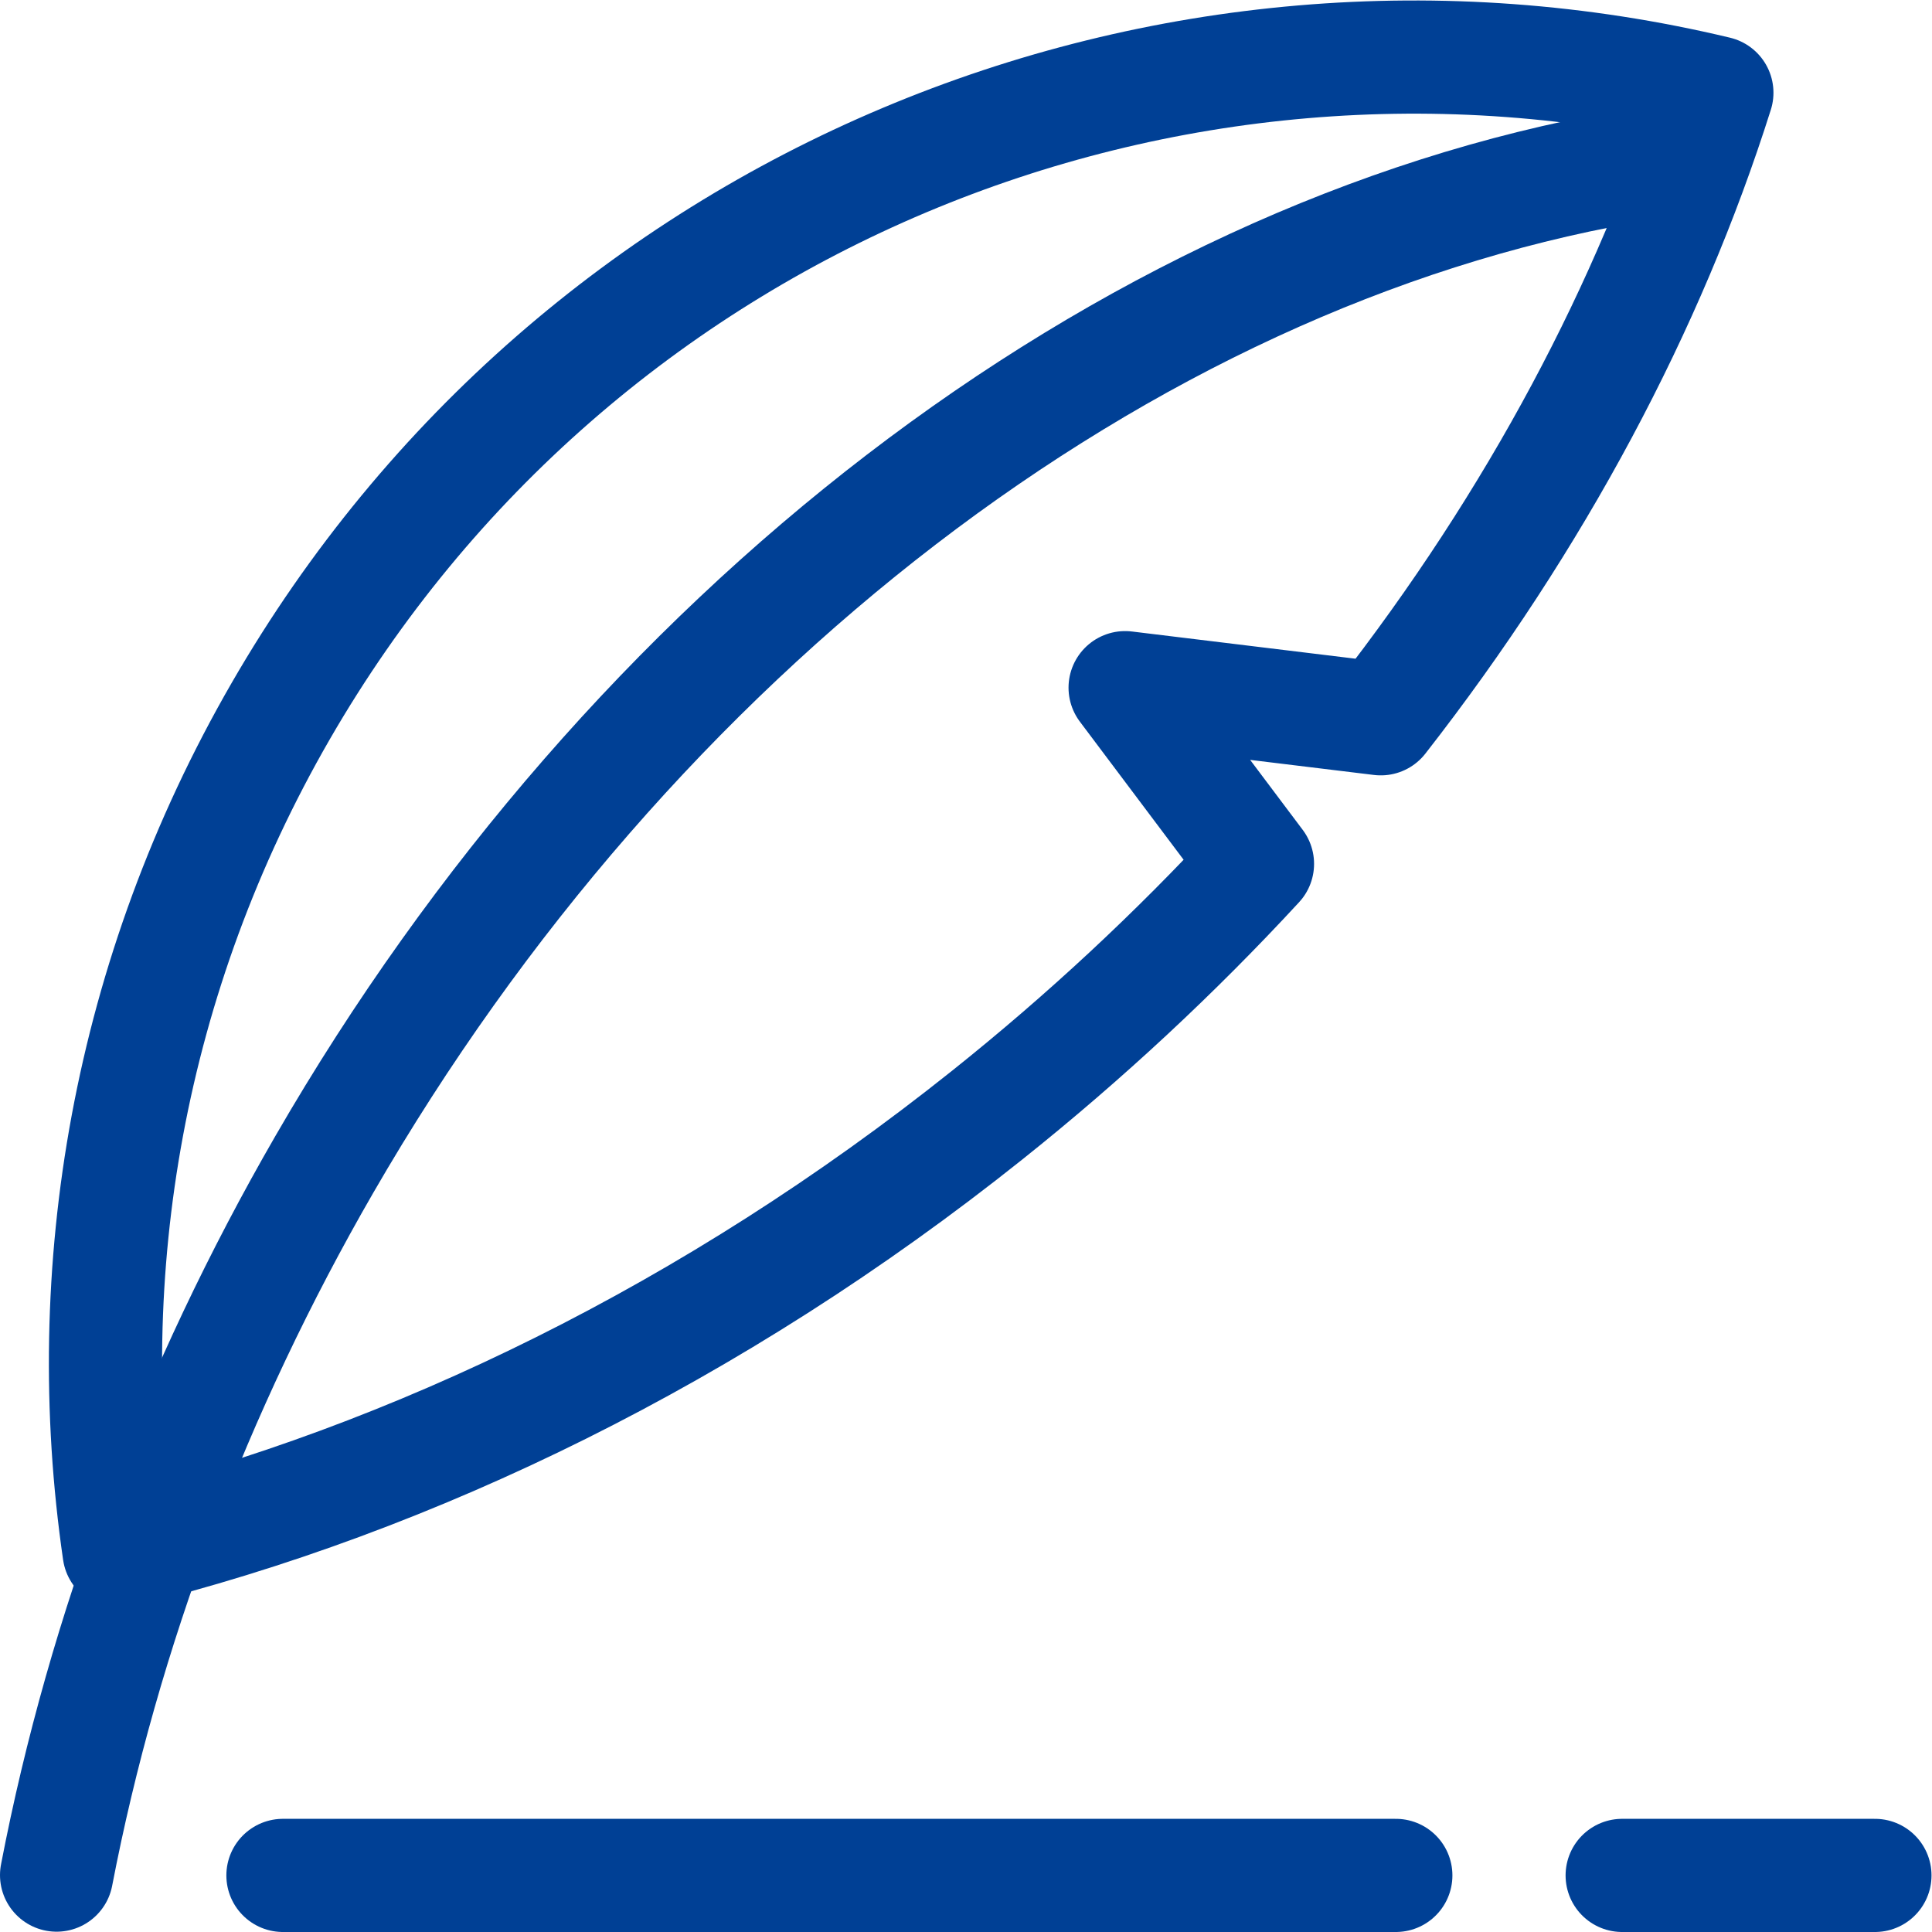 <?xml version="1.0" encoding="utf-8"?>
<svg xmlns="http://www.w3.org/2000/svg" class="" height="512" style="enable-background:new 0 0 512 512" version="1.1" viewBox="0 0 682.667 682.667" width="512" x="0" y="0">
  <g>
    <defs>
      <clipPath clipPathUnits="userSpaceOnUse" id="a">
        <path d="M0 512h512V0H0Z" data-original="#000000" fill="#004095" opacity="1"/>
      </clipPath>
    </defs>
    <g clip-path="url(#a)" transform="matrix(1.333 0 0 -1.333 0 682.667)">
      <path d="M0 0c-10.806 74.364 2.381 152.761 42.871 222.891 78.528 136.015 235.33 198.636 380.659 163.867-17.874-56.572-47.942-113.245-89.091-165.952l-67.769 8.247 35.087-46.706c-21.63-23.444-45.59-45.814-71.775-66.701C157.612 57.916 77.982 19.261 0 0Z" data-original="#000000" fill="none" opacity="1" stroke="#004095" stroke-dasharray="none" stroke-linecap="round" stroke-linejoin="round" stroke-miterlimit="22.926" stroke-opacity="" stroke-width="30" style="stroke-width:30;stroke-linecap:round;stroke-linejoin:round;stroke-miterlimit:22.926;stroke-dasharray:none;stroke-opacity:1" transform="translate(31.572 100.791)"/>
      <path d="M0 0c12.46 64.715 36.662 128.966 70.941 188.338 81.454 141.082 211.623 240.907 344.846 264.454" data-original="#000000" fill="none" opacity="1" stroke="#004095" stroke-dasharray="none" stroke-linecap="round" stroke-linejoin="round" stroke-miterlimit="22.926" stroke-opacity="" stroke-width="30" style="stroke-width:30;stroke-linecap:round;stroke-linejoin:round;stroke-miterlimit:22.926;stroke-dasharray:none;stroke-opacity:1" transform="translate(15 15.08)"/>
      <path d="M0 0h67" data-original="#000000" fill="none" opacity="1" stroke="#004095" stroke-dasharray="none" stroke-linecap="round" stroke-linejoin="round" stroke-miterlimit="22.926" stroke-opacity="" stroke-width="30" style="stroke-width:30;stroke-linecap:round;stroke-linejoin:round;stroke-miterlimit:22.926;stroke-dasharray:none;stroke-opacity:1" transform="translate(430 15)"/>
      <path d="M0 0h294.997" data-original="#000000" fill="none" opacity="1" stroke="#004095" stroke-dasharray="none" stroke-linecap="round" stroke-linejoin="round" stroke-miterlimit="22.926" stroke-opacity="" stroke-width="30" style="stroke-width:30;stroke-linecap:round;stroke-linejoin:round;stroke-miterlimit:22.926;stroke-dasharray:none;stroke-opacity:1" transform="translate(75.003 15)"/>
    </g>
  </g>
</svg>
